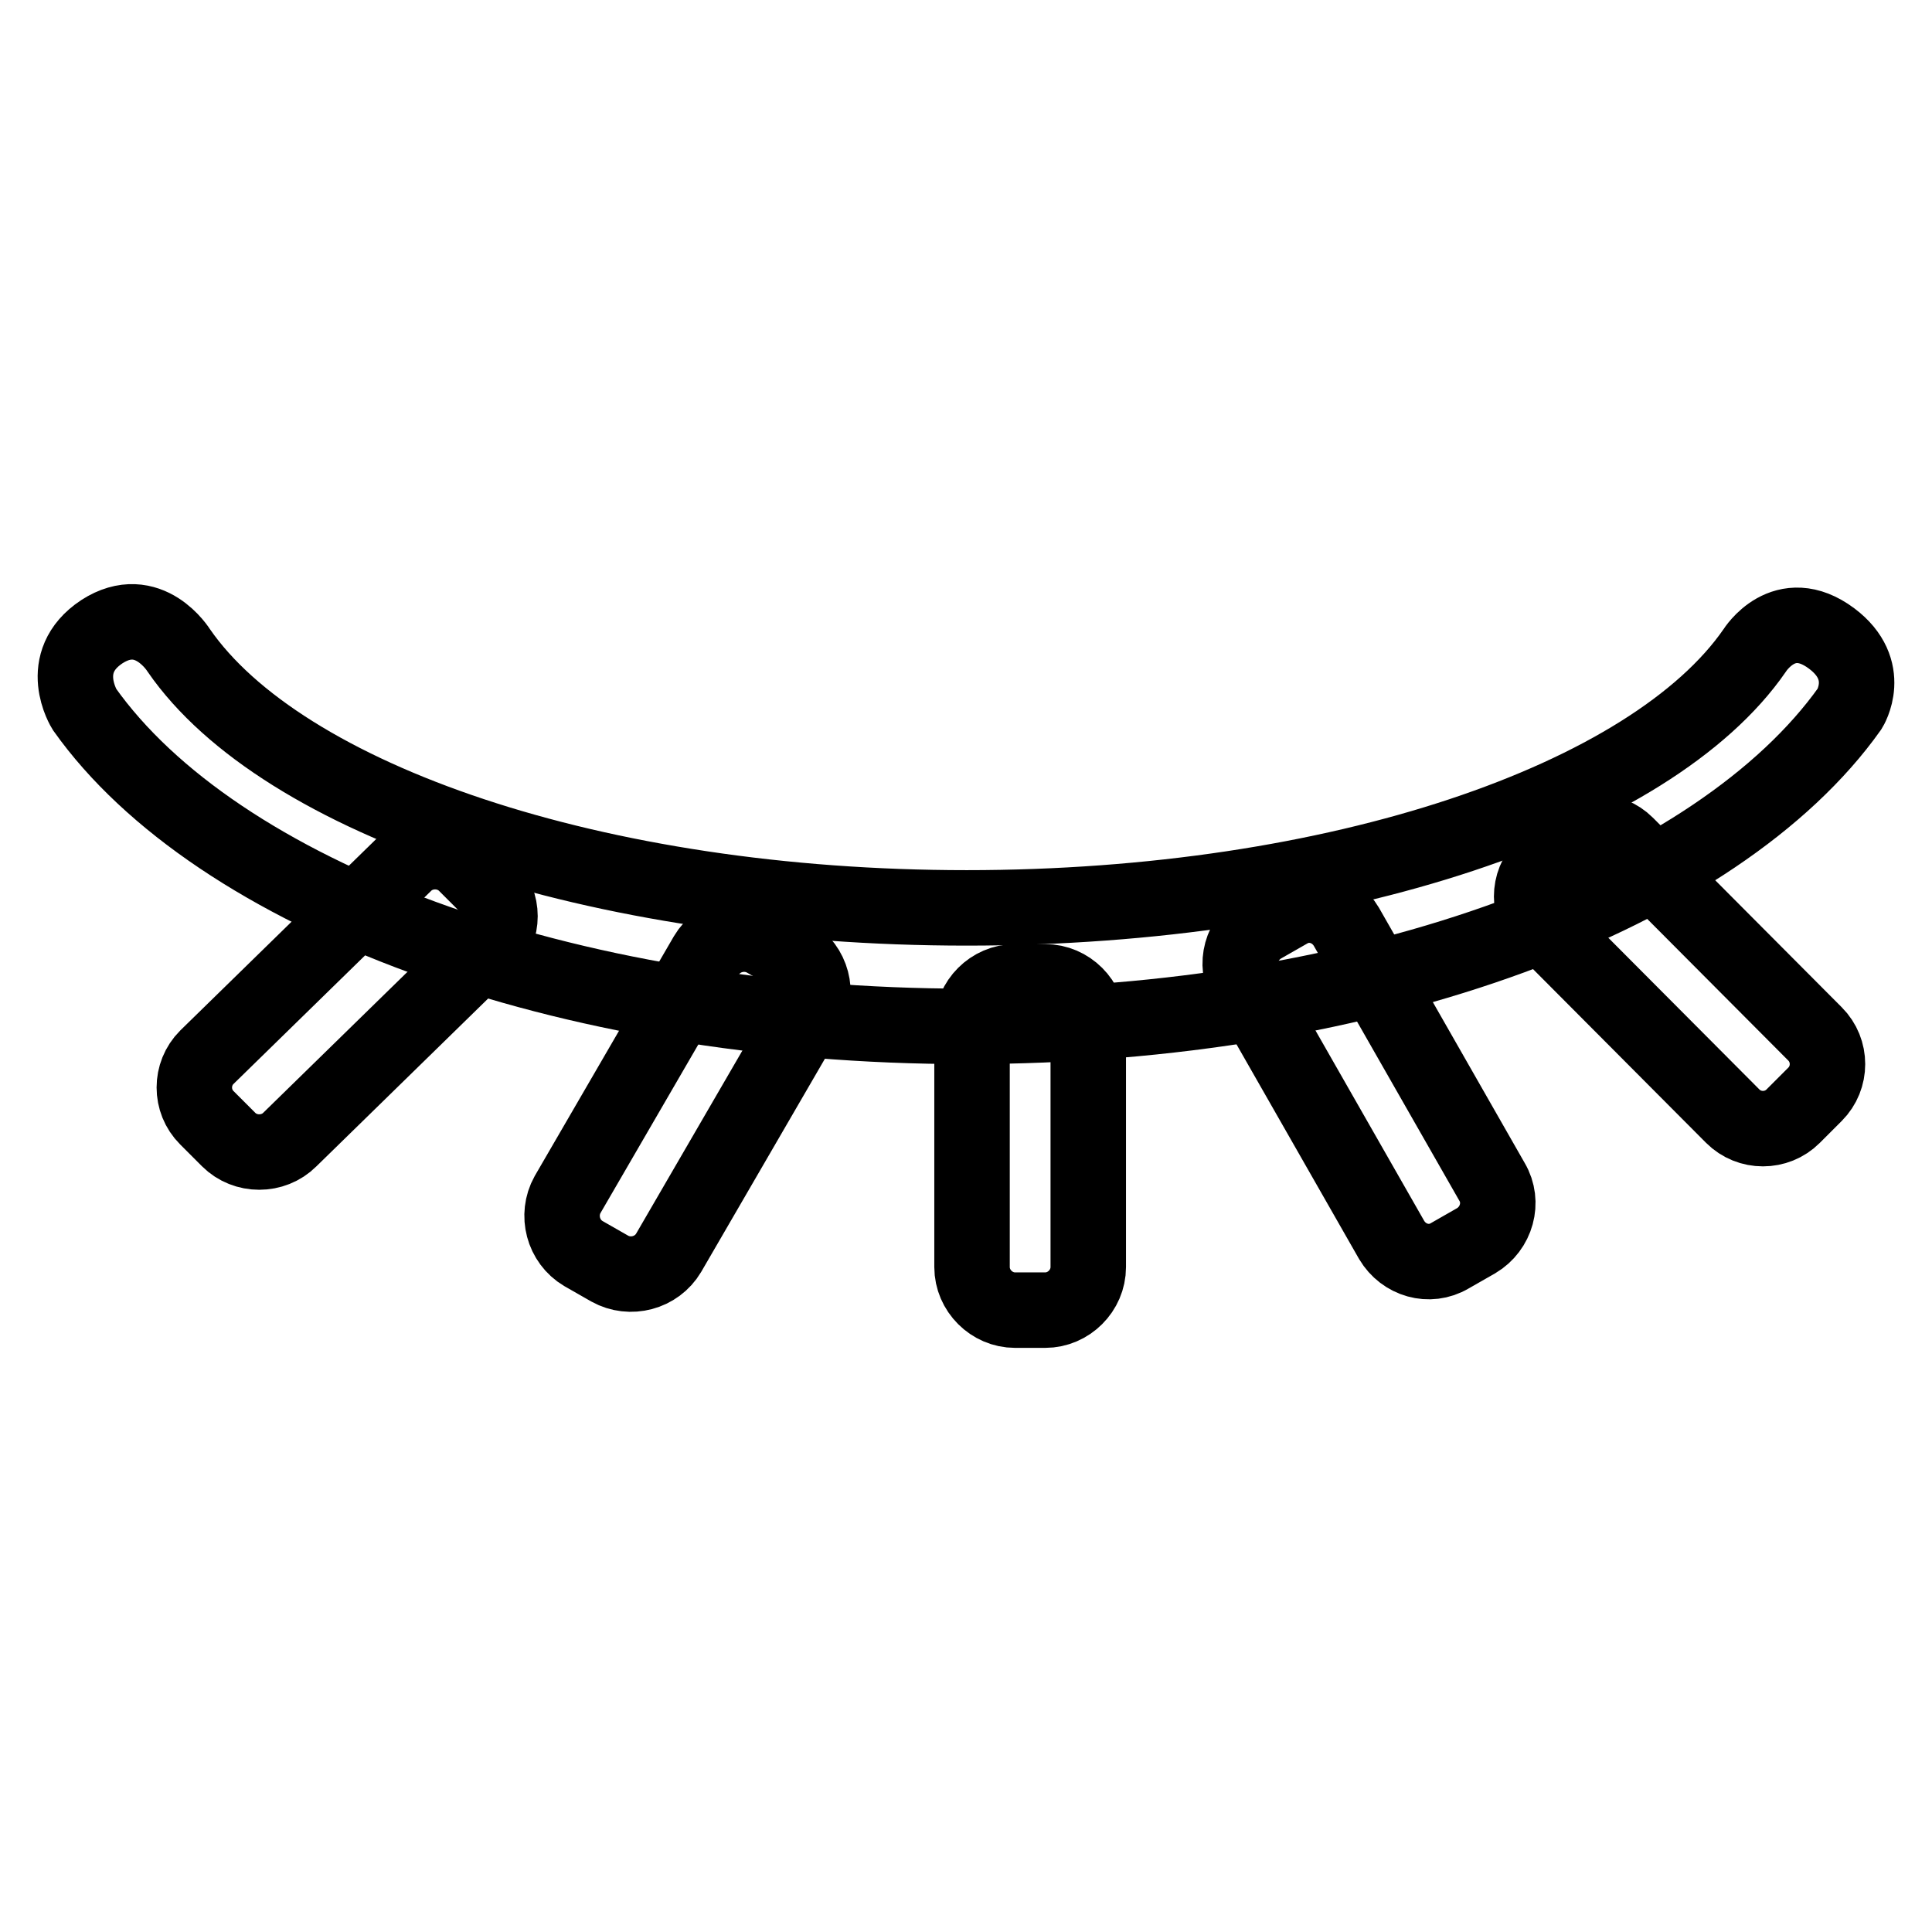 <?xml version="1.0" encoding="utf-8"?>
<!-- Svg Vector Icons : http://www.onlinewebfonts.com/icon -->
<!DOCTYPE svg PUBLIC "-//W3C//DTD SVG 1.1//EN" "http://www.w3.org/Graphics/SVG/1.1/DTD/svg11.dtd">
<svg version="1.1" xmlns="http://www.w3.org/2000/svg" xmlns:xlink="http://www.w3.org/1999/xlink" x="0px" y="0px" viewBox="0 0 256 256" enable-background="new 0 0 256 256" xml:space="preserve">
<g> <path stroke-width="10" fill-opacity="0" stroke="#000000"  d="M128.8,135.8c0-3.1,2.6-5.7,5.7-5.7h4c3.1,0,5.7,2.6,5.7,5.7v32.1c0,3.1-2.6,5.7-5.7,5.7h-4 c-3.1,0-5.7-2.6-5.7-5.7V135.8z M53.6,114.5c2.2-2.2,5.9-2.2,8.1,0l2.9,2.9c2.2,2.2,2.2,5.8,0,8L38.4,151c-2.2,2.2-5.9,2.2-8.1,0 l-2.9-2.9c-2.2-2.2-2.2-5.8,0-8L53.6,114.5L53.6,114.5z M215.5,111.9c-2.2-2.2-5.8-2.2-8,0l-2.9,2.9c-2.2,2.2-2.2,5.8,0,8l25,25.1 c2.2,2.2,5.8,2.2,8,0l2.9-2.9c2.2-2.2,2.2-5.8,0-8L215.5,111.9z M178.4,122.8c-1.6-2.7-5-3.7-7.7-2.1l-3.5,2 c-2.7,1.6-3.7,5.1-2.1,7.8l19.3,33.8c1.6,2.7,5,3.7,7.7,2.1l3.5-2c2.7-1.6,3.7-5.1,2.1-7.8L178.4,122.8z M93.6,126.6 c1.6-2.7,5.1-3.6,7.8-2.1l3.5,2c2.7,1.6,3.6,5.1,2.1,7.8L88.6,166c-1.6,2.7-5.1,3.6-7.8,2.1l-3.5-2c-2.7-1.6-3.6-5.1-2.1-7.8 L93.6,126.6z"/> <path stroke-width="10" fill-opacity="0" stroke="#000000"  d="M232.5,86.2c-13.6,19.7-55.2,34.1-104.4,34.1S37.3,105.9,23.7,86.2c0,0-4-6.5-10.2-2.5 C7.3,87.8,11.2,94,11.2,94c17.4,24.5,63.1,42,116.9,42c53.9,0,99.6-17.6,117-42.1c0,0,3.2-5.1-2.4-9.3 C236.4,79.9,232.5,86.2,232.5,86.2L232.5,86.2z"/></g>
</svg>